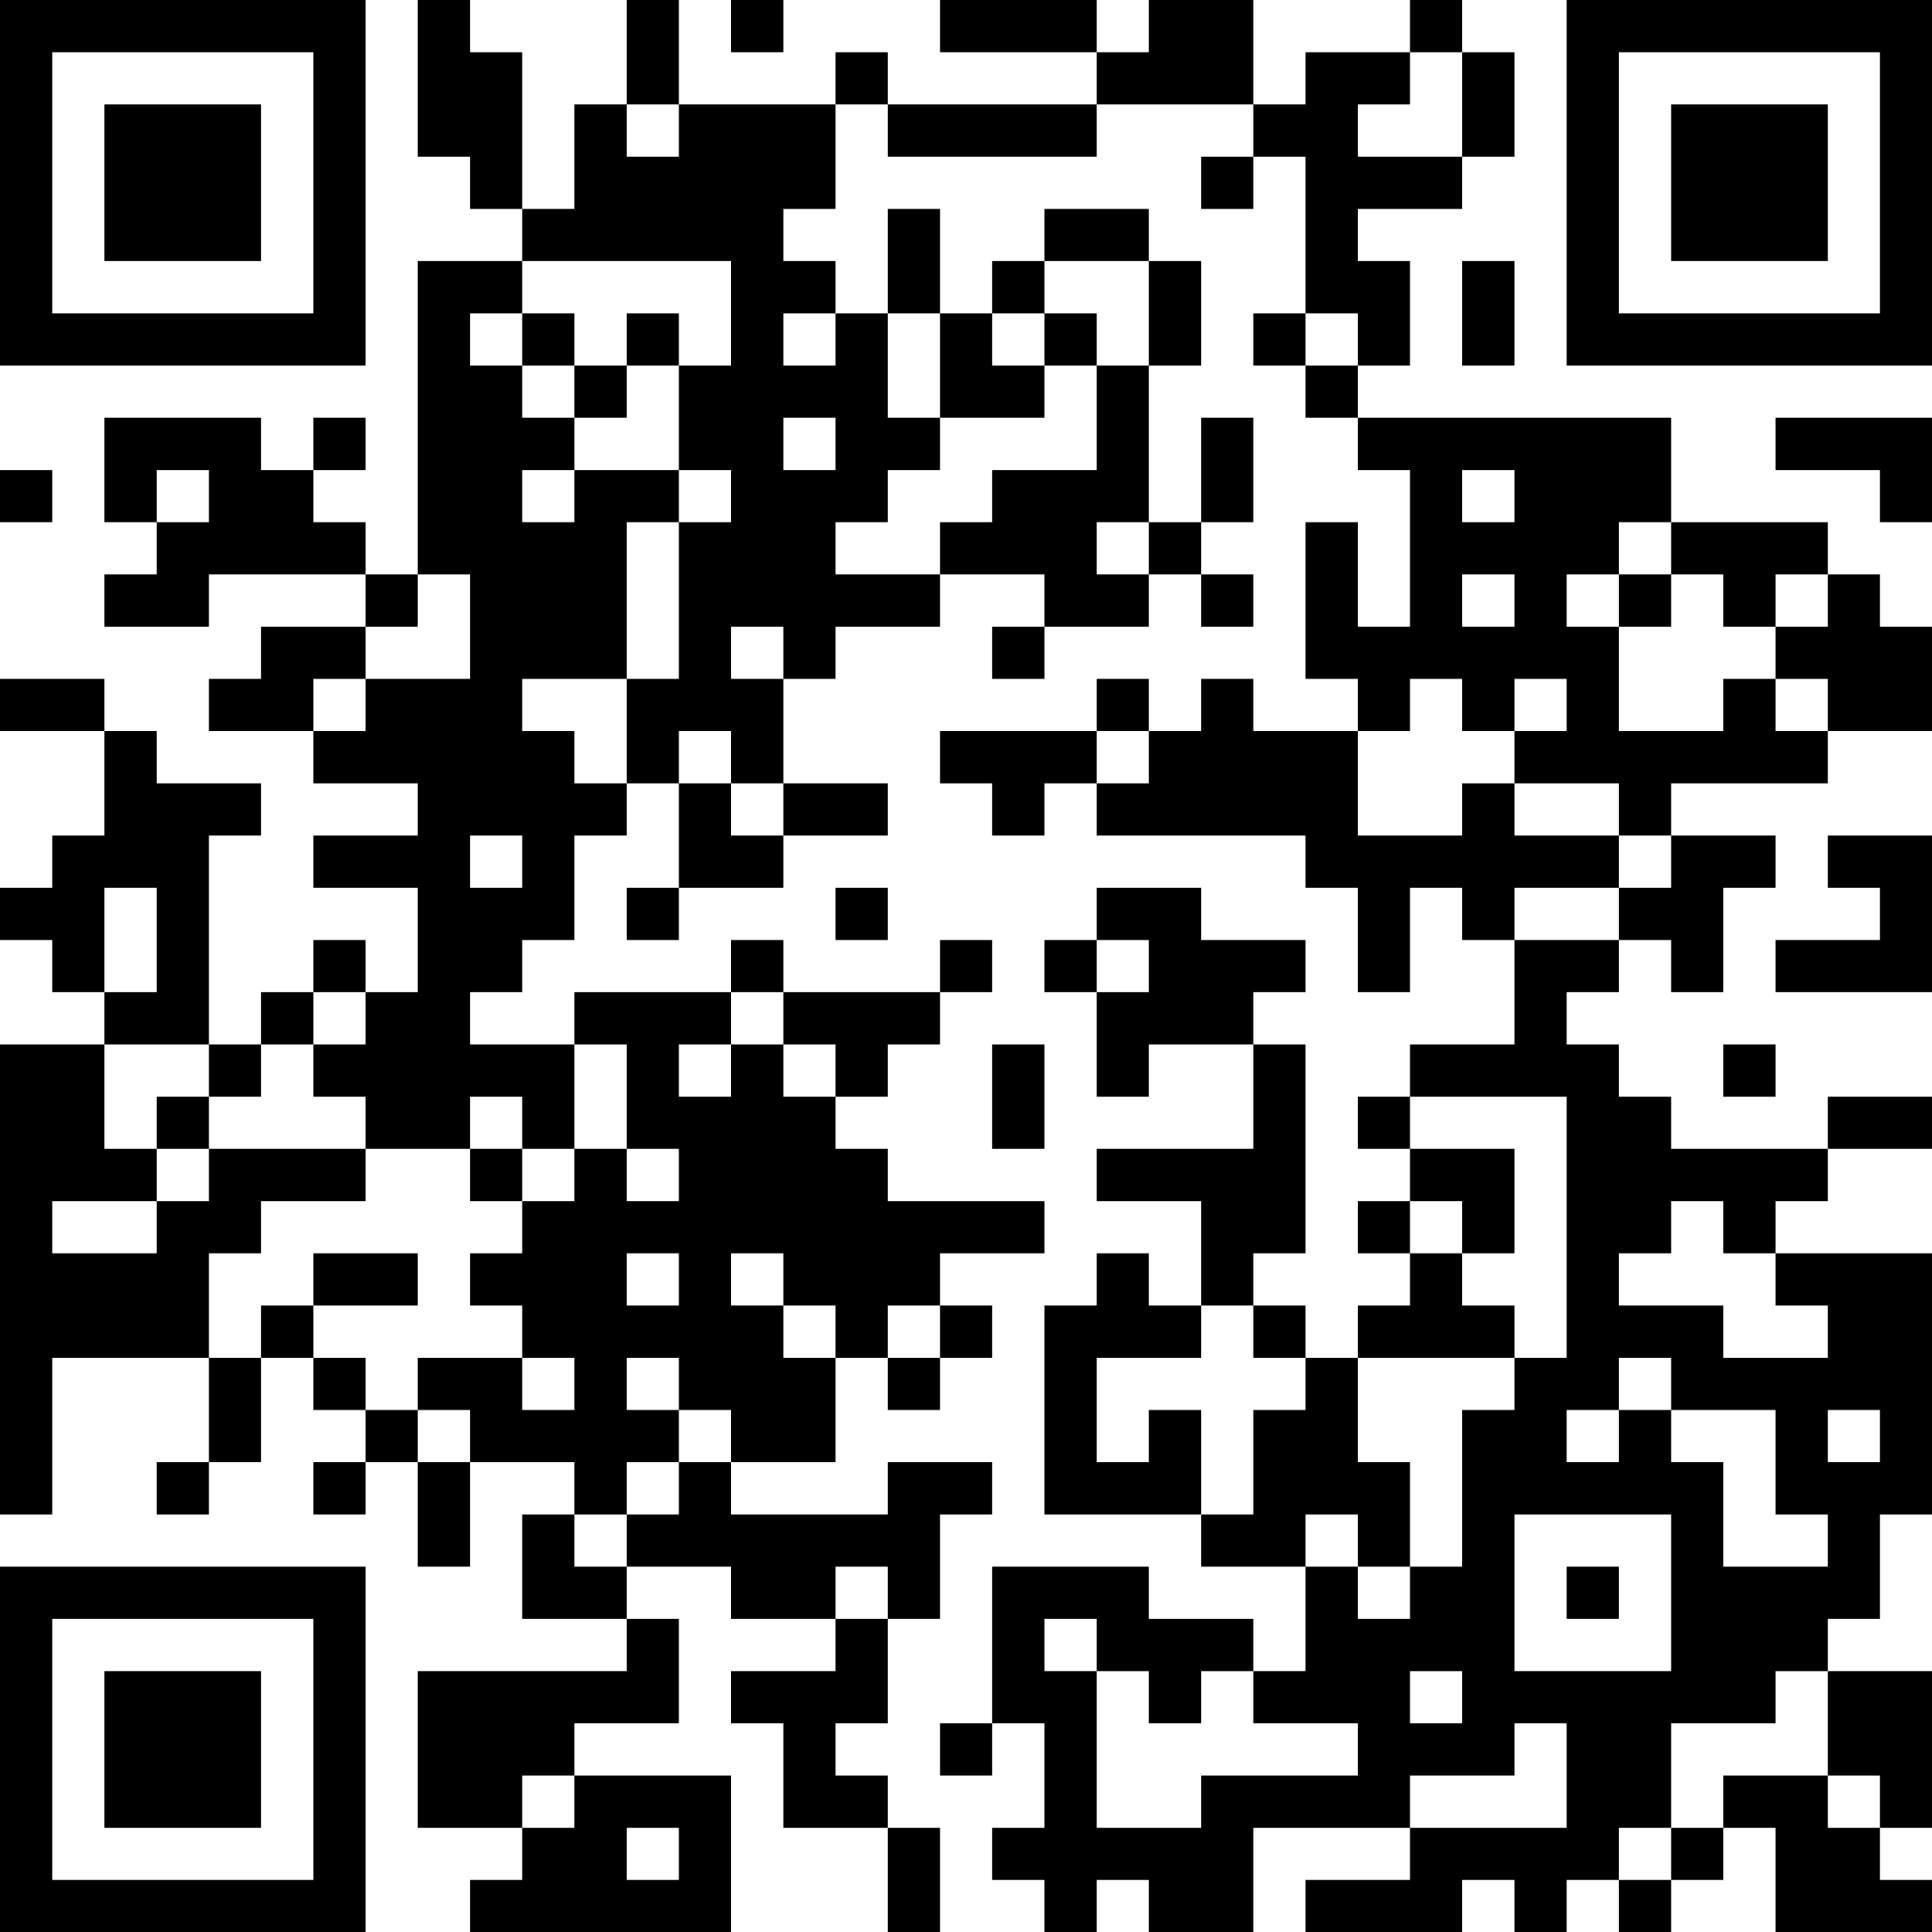 <?xml version="1.0" encoding="UTF-8"?>
<svg xmlns="http://www.w3.org/2000/svg" version="1.1" width="100" height="100" viewBox="0 0 100 100"><rect x="0" y="0" width="100" height="100" fill="#ffffff"/><g transform="scale(2.703)"><g transform="translate(0,0)"><path fill-rule="evenodd" d="M8 0L8 3L9 3L9 4L10 4L10 5L8 5L8 11L7 11L7 10L6 10L6 9L7 9L7 8L6 8L6 9L5 9L5 8L2 8L2 10L3 10L3 11L2 11L2 12L4 12L4 11L7 11L7 12L5 12L5 13L4 13L4 14L6 14L6 15L8 15L8 16L6 16L6 17L8 17L8 19L7 19L7 18L6 18L6 19L5 19L5 20L4 20L4 16L5 16L5 15L3 15L3 14L2 14L2 13L0 13L0 14L2 14L2 16L1 16L1 17L0 17L0 18L1 18L1 19L2 19L2 20L0 20L0 29L1 29L1 26L4 26L4 28L3 28L3 29L4 29L4 28L5 28L5 26L6 26L6 27L7 27L7 28L6 28L6 29L7 29L7 28L8 28L8 30L9 30L9 28L11 28L11 29L10 29L10 31L12 31L12 32L8 32L8 35L10 35L10 36L9 36L9 37L14 37L14 34L11 34L11 33L13 33L13 31L12 31L12 30L14 30L14 31L16 31L16 32L14 32L14 33L15 33L15 35L17 35L17 37L18 37L18 35L17 35L17 34L16 34L16 33L17 33L17 31L18 31L18 29L19 29L19 28L17 28L17 29L14 29L14 28L16 28L16 26L17 26L17 27L18 27L18 26L19 26L19 25L18 25L18 24L20 24L20 23L17 23L17 22L16 22L16 21L17 21L17 20L18 20L18 19L19 19L19 18L18 18L18 19L15 19L15 18L14 18L14 19L11 19L11 20L9 20L9 19L10 19L10 18L11 18L11 16L12 16L12 15L13 15L13 17L12 17L12 18L13 18L13 17L15 17L15 16L17 16L17 15L15 15L15 13L16 13L16 12L18 12L18 11L20 11L20 12L19 12L19 13L20 13L20 12L22 12L22 11L23 11L23 12L24 12L24 11L23 11L23 10L24 10L24 8L23 8L23 10L22 10L22 7L23 7L23 5L22 5L22 4L20 4L20 5L19 5L19 6L18 6L18 4L17 4L17 6L16 6L16 5L15 5L15 4L16 4L16 2L17 2L17 3L21 3L21 2L24 2L24 3L23 3L23 4L24 4L24 3L25 3L25 6L24 6L24 7L25 7L25 8L26 8L26 9L27 9L27 12L26 12L26 10L25 10L25 13L26 13L26 14L24 14L24 13L23 13L23 14L22 14L22 13L21 13L21 14L18 14L18 15L19 15L19 16L20 16L20 15L21 15L21 16L25 16L25 17L26 17L26 19L27 19L27 17L28 17L28 18L29 18L29 20L27 20L27 21L26 21L26 22L27 22L27 23L26 23L26 24L27 24L27 25L26 25L26 26L25 26L25 25L24 25L24 24L25 24L25 20L24 20L24 19L25 19L25 18L23 18L23 17L21 17L21 18L20 18L20 19L21 19L21 21L22 21L22 20L24 20L24 22L21 22L21 23L23 23L23 25L22 25L22 24L21 24L21 25L20 25L20 29L23 29L23 30L25 30L25 32L24 32L24 31L22 31L22 30L19 30L19 33L18 33L18 34L19 34L19 33L20 33L20 35L19 35L19 36L20 36L20 37L21 37L21 36L22 36L22 37L24 37L24 35L27 35L27 36L25 36L25 37L28 37L28 36L29 36L29 37L30 37L30 36L31 36L31 37L32 37L32 36L33 36L33 35L34 35L34 37L37 37L37 36L36 36L36 35L37 35L37 32L35 32L35 31L36 31L36 29L37 29L37 24L34 24L34 23L35 23L35 22L37 22L37 21L35 21L35 22L32 22L32 21L31 21L31 20L30 20L30 19L31 19L31 18L32 18L32 19L33 19L33 17L34 17L34 16L32 16L32 15L35 15L35 14L37 14L37 12L36 12L36 11L35 11L35 10L32 10L32 8L26 8L26 7L27 7L27 5L26 5L26 4L28 4L28 3L29 3L29 1L28 1L28 0L27 0L27 1L25 1L25 2L24 2L24 0L22 0L22 1L21 1L21 0L18 0L18 1L21 1L21 2L17 2L17 1L16 1L16 2L13 2L13 0L12 0L12 2L11 2L11 4L10 4L10 1L9 1L9 0ZM14 0L14 1L15 1L15 0ZM27 1L27 2L26 2L26 3L28 3L28 1ZM12 2L12 3L13 3L13 2ZM10 5L10 6L9 6L9 7L10 7L10 8L11 8L11 9L10 9L10 10L11 10L11 9L13 9L13 10L12 10L12 13L10 13L10 14L11 14L11 15L12 15L12 13L13 13L13 10L14 10L14 9L13 9L13 7L14 7L14 5ZM20 5L20 6L19 6L19 7L20 7L20 8L18 8L18 6L17 6L17 8L18 8L18 9L17 9L17 10L16 10L16 11L18 11L18 10L19 10L19 9L21 9L21 7L22 7L22 5ZM28 5L28 7L29 7L29 5ZM10 6L10 7L11 7L11 8L12 8L12 7L13 7L13 6L12 6L12 7L11 7L11 6ZM15 6L15 7L16 7L16 6ZM20 6L20 7L21 7L21 6ZM25 6L25 7L26 7L26 6ZM15 8L15 9L16 9L16 8ZM34 8L34 9L36 9L36 10L37 10L37 8ZM0 9L0 10L1 10L1 9ZM3 9L3 10L4 10L4 9ZM28 9L28 10L29 10L29 9ZM21 10L21 11L22 11L22 10ZM31 10L31 11L30 11L30 12L31 12L31 14L33 14L33 13L34 13L34 14L35 14L35 13L34 13L34 12L35 12L35 11L34 11L34 12L33 12L33 11L32 11L32 10ZM8 11L8 12L7 12L7 13L6 13L6 14L7 14L7 13L9 13L9 11ZM28 11L28 12L29 12L29 11ZM31 11L31 12L32 12L32 11ZM14 12L14 13L15 13L15 12ZM27 13L27 14L26 14L26 16L28 16L28 15L29 15L29 16L31 16L31 17L29 17L29 18L31 18L31 17L32 17L32 16L31 16L31 15L29 15L29 14L30 14L30 13L29 13L29 14L28 14L28 13ZM13 14L13 15L14 15L14 16L15 16L15 15L14 15L14 14ZM21 14L21 15L22 15L22 14ZM9 16L9 17L10 17L10 16ZM35 16L35 17L36 17L36 18L34 18L34 19L37 19L37 16ZM2 17L2 19L3 19L3 17ZM16 17L16 18L17 18L17 17ZM21 18L21 19L22 19L22 18ZM6 19L6 20L5 20L5 21L4 21L4 20L2 20L2 22L3 22L3 23L1 23L1 24L3 24L3 23L4 23L4 22L7 22L7 23L5 23L5 24L4 24L4 26L5 26L5 25L6 25L6 26L7 26L7 27L8 27L8 28L9 28L9 27L8 27L8 26L10 26L10 27L11 27L11 26L10 26L10 25L9 25L9 24L10 24L10 23L11 23L11 22L12 22L12 23L13 23L13 22L12 22L12 20L11 20L11 22L10 22L10 21L9 21L9 22L7 22L7 21L6 21L6 20L7 20L7 19ZM14 19L14 20L13 20L13 21L14 21L14 20L15 20L15 21L16 21L16 20L15 20L15 19ZM19 20L19 22L20 22L20 20ZM33 20L33 21L34 21L34 20ZM3 21L3 22L4 22L4 21ZM27 21L27 22L29 22L29 24L28 24L28 23L27 23L27 24L28 24L28 25L29 25L29 26L26 26L26 28L27 28L27 30L26 30L26 29L25 29L25 30L26 30L26 31L27 31L27 30L28 30L28 27L29 27L29 26L30 26L30 21ZM9 22L9 23L10 23L10 22ZM32 23L32 24L31 24L31 25L33 25L33 26L35 26L35 25L34 25L34 24L33 24L33 23ZM6 24L6 25L8 25L8 24ZM12 24L12 25L13 25L13 24ZM14 24L14 25L15 25L15 26L16 26L16 25L15 25L15 24ZM17 25L17 26L18 26L18 25ZM23 25L23 26L21 26L21 28L22 28L22 27L23 27L23 29L24 29L24 27L25 27L25 26L24 26L24 25ZM12 26L12 27L13 27L13 28L12 28L12 29L11 29L11 30L12 30L12 29L13 29L13 28L14 28L14 27L13 27L13 26ZM31 26L31 27L30 27L30 28L31 28L31 27L32 27L32 28L33 28L33 30L35 30L35 29L34 29L34 27L32 27L32 26ZM35 27L35 28L36 28L36 27ZM29 29L29 32L32 32L32 29ZM16 30L16 31L17 31L17 30ZM30 30L30 31L31 31L31 30ZM20 31L20 32L21 32L21 35L23 35L23 34L26 34L26 33L24 33L24 32L23 32L23 33L22 33L22 32L21 32L21 31ZM27 32L27 33L28 33L28 32ZM34 32L34 33L32 33L32 35L31 35L31 36L32 36L32 35L33 35L33 34L35 34L35 35L36 35L36 34L35 34L35 32ZM29 33L29 34L27 34L27 35L30 35L30 33ZM10 34L10 35L11 35L11 34ZM12 35L12 36L13 36L13 35ZM0 0L0 7L7 7L7 0ZM1 1L1 6L6 6L6 1ZM2 2L2 5L5 5L5 2ZM30 0L30 7L37 7L37 0ZM31 1L31 6L36 6L36 1ZM32 2L32 5L35 5L35 2ZM0 30L0 37L7 37L7 30ZM1 31L1 36L6 36L6 31ZM2 32L2 35L5 35L5 32Z" fill="#000000"/></g></g></svg>
